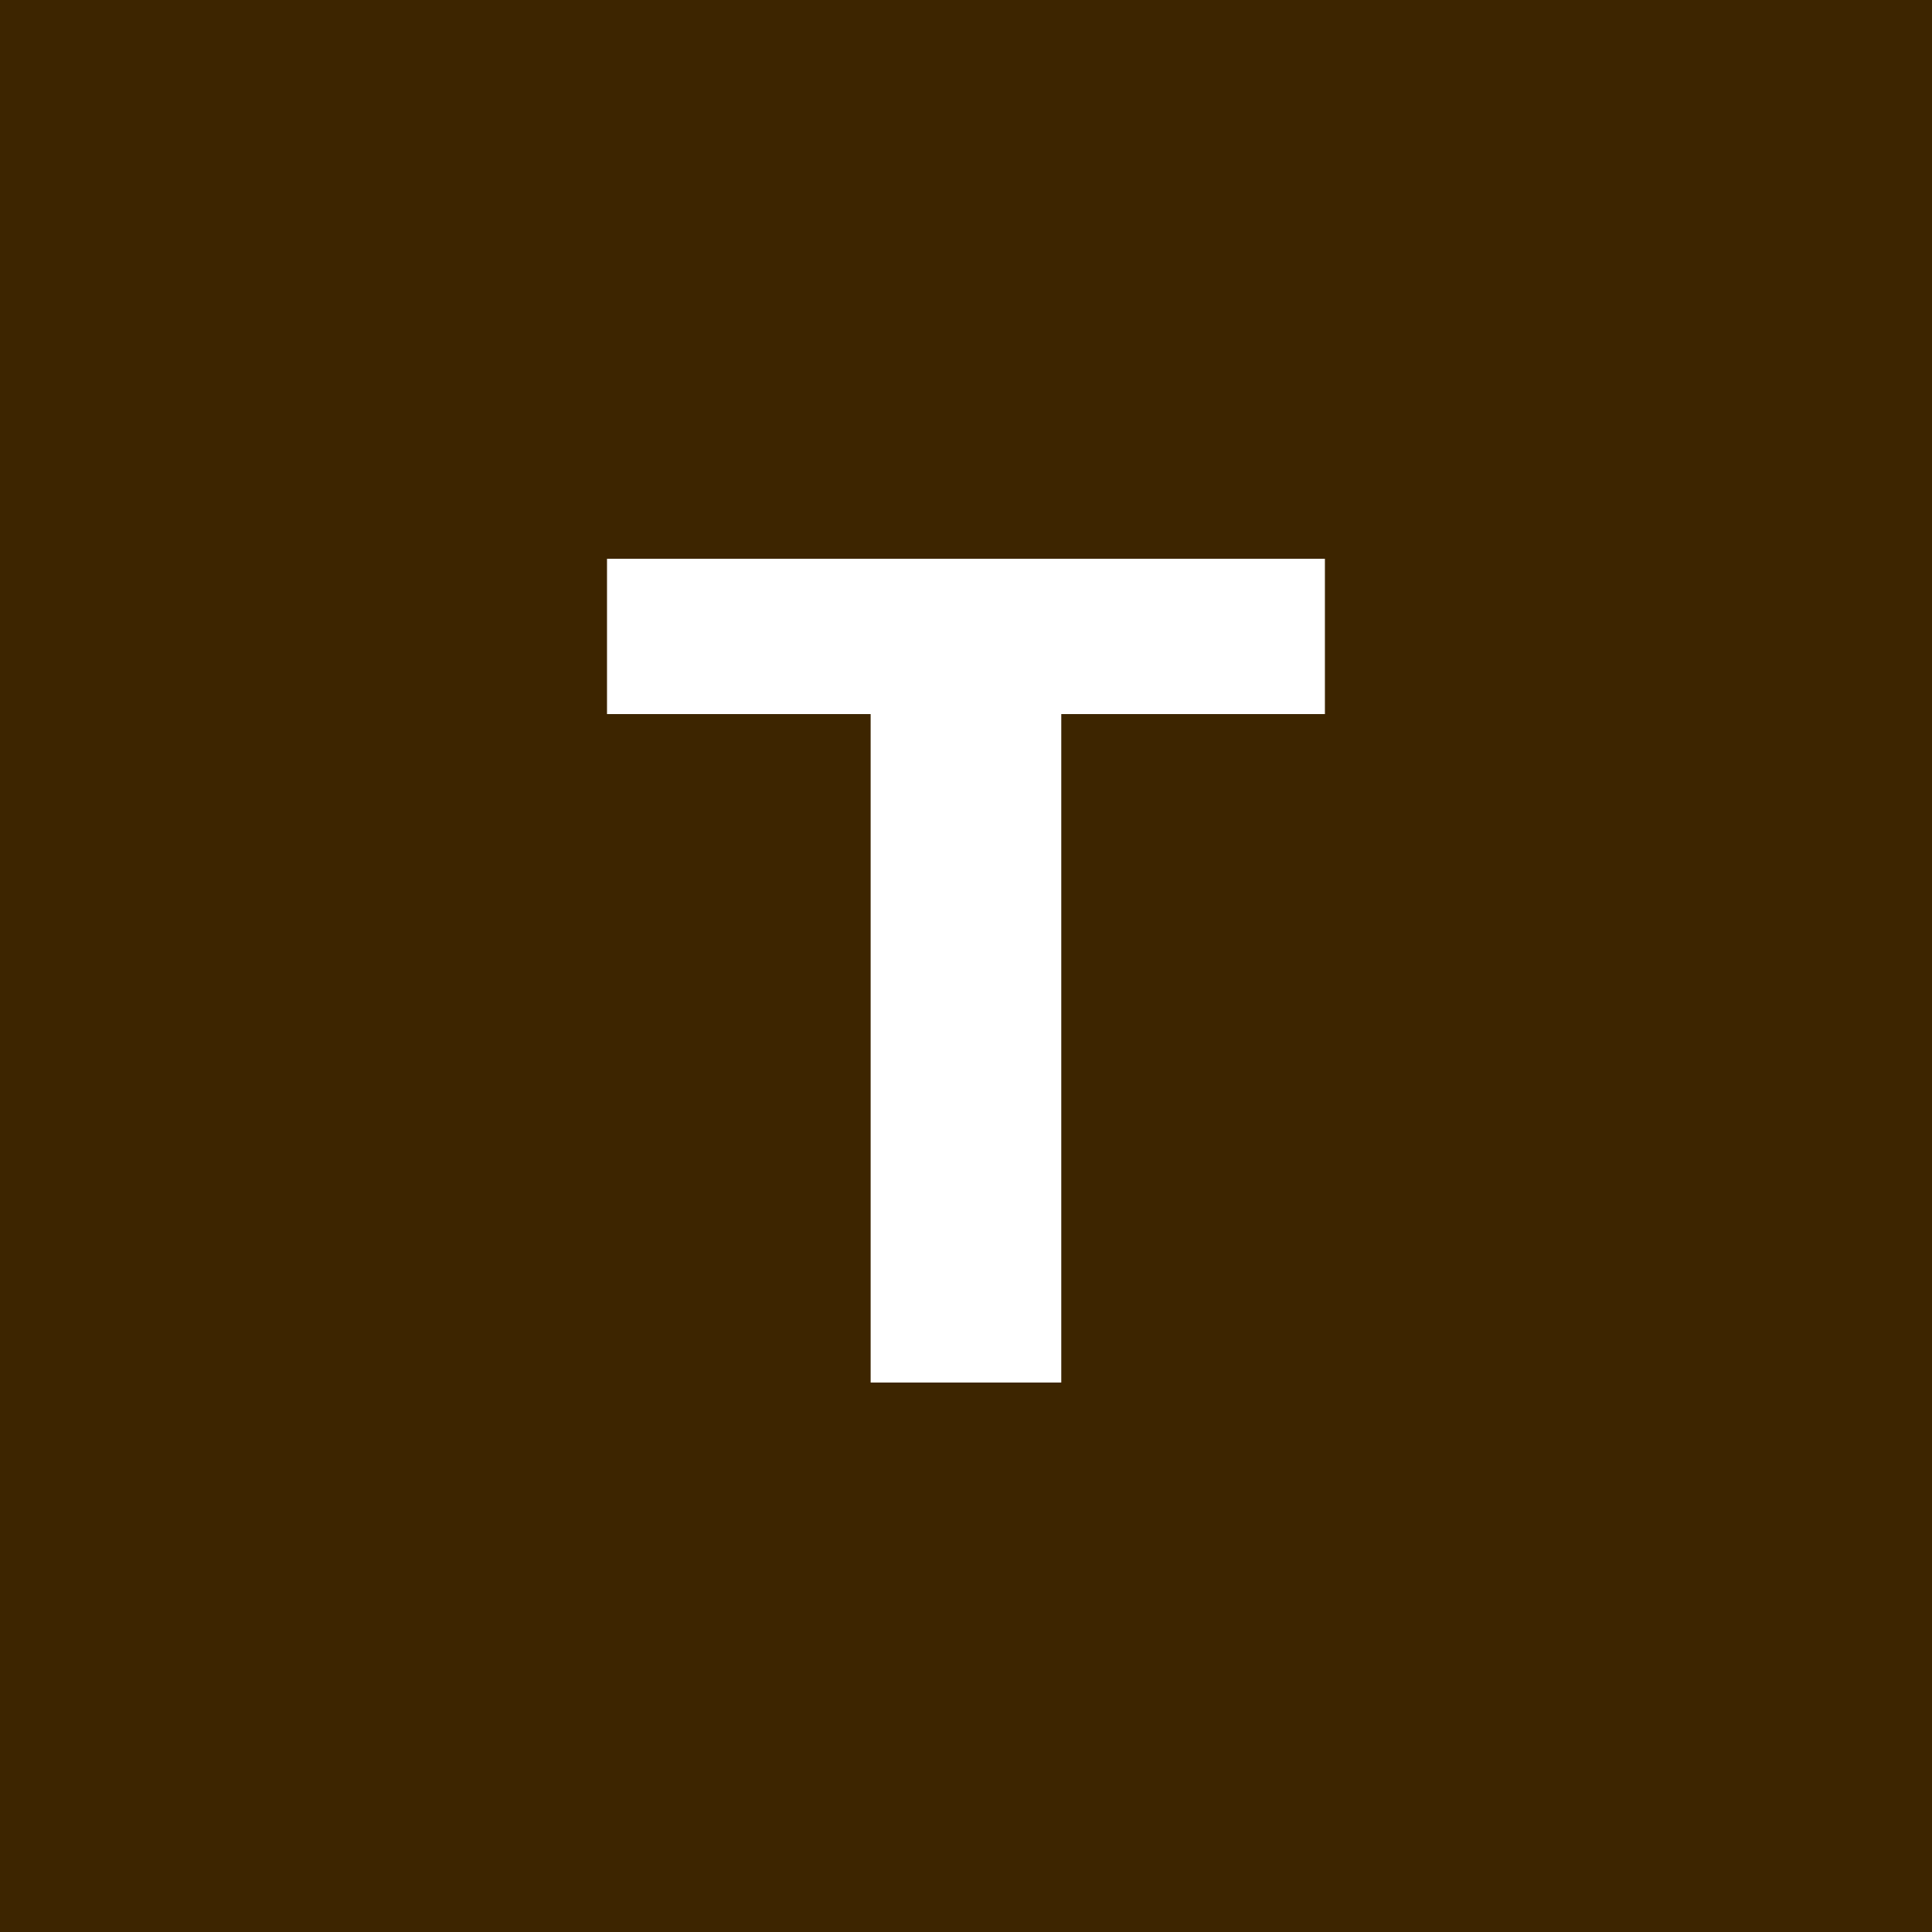 <svg version="1.0" preserveAspectRatio="xMidYMid meet" height="500" viewBox="0 0 375 375" zoomAndPan="magnify" width="500" xmlns:xlink="http://www.w3.org/1999/xlink" xmlns="http://www.w3.org/2000/svg"><defs><g></g><clipPath id="2af1516b2e"><path clip-rule="nonzero" d="M 57.352 172.328 L 316.363 172.328 L 316.363 202.379 L 57.352 202.379 Z M 57.352 172.328"></path></clipPath><clipPath id="3298fc3565"><path clip-rule="nonzero" d="M 0.352 0.328 L 259.363 0.328 L 259.363 30.379 L 0.352 30.379 Z M 0.352 0.328"></path></clipPath><clipPath id="c71411b4b2"><rect height="31" y="0" width="260" x="0"></rect></clipPath></defs><rect fill-opacity="1" height="450" y="-37.5" fill="#ffffff" width="450" x="-37.5"></rect><rect fill-opacity="1" height="450" y="-37.5" fill="#3d2500" width="450" x="-37.5"></rect><g clip-path="url(#2af1516b2e)"><g transform="matrix(1, 0, 0, 1, 57, 172)"><g clip-path="url(#c71411b4b2)"><g clip-path="url(#3298fc3565)"><path fill-rule="nonzero" fill-opacity="1" d="M 0.352 0.328 L 259.422 0.328 L 259.422 30.379 L 0.352 30.379 Z M 0.352 0.328" fill="#3d2500"></path></g></g></g></g><g fill-opacity="1" fill="#ffffff"><g transform="translate(116.914, 268.352)"><g><path d="M 52.078 -129.75 L 0.906 -129.75 L 0.906 -159.891 L 140.25 -159.891 L 140.25 -129.75 L 89.078 -129.75 L 89.078 0 L 52.078 0 Z M 52.078 -129.75"></path></g></g></g></svg>